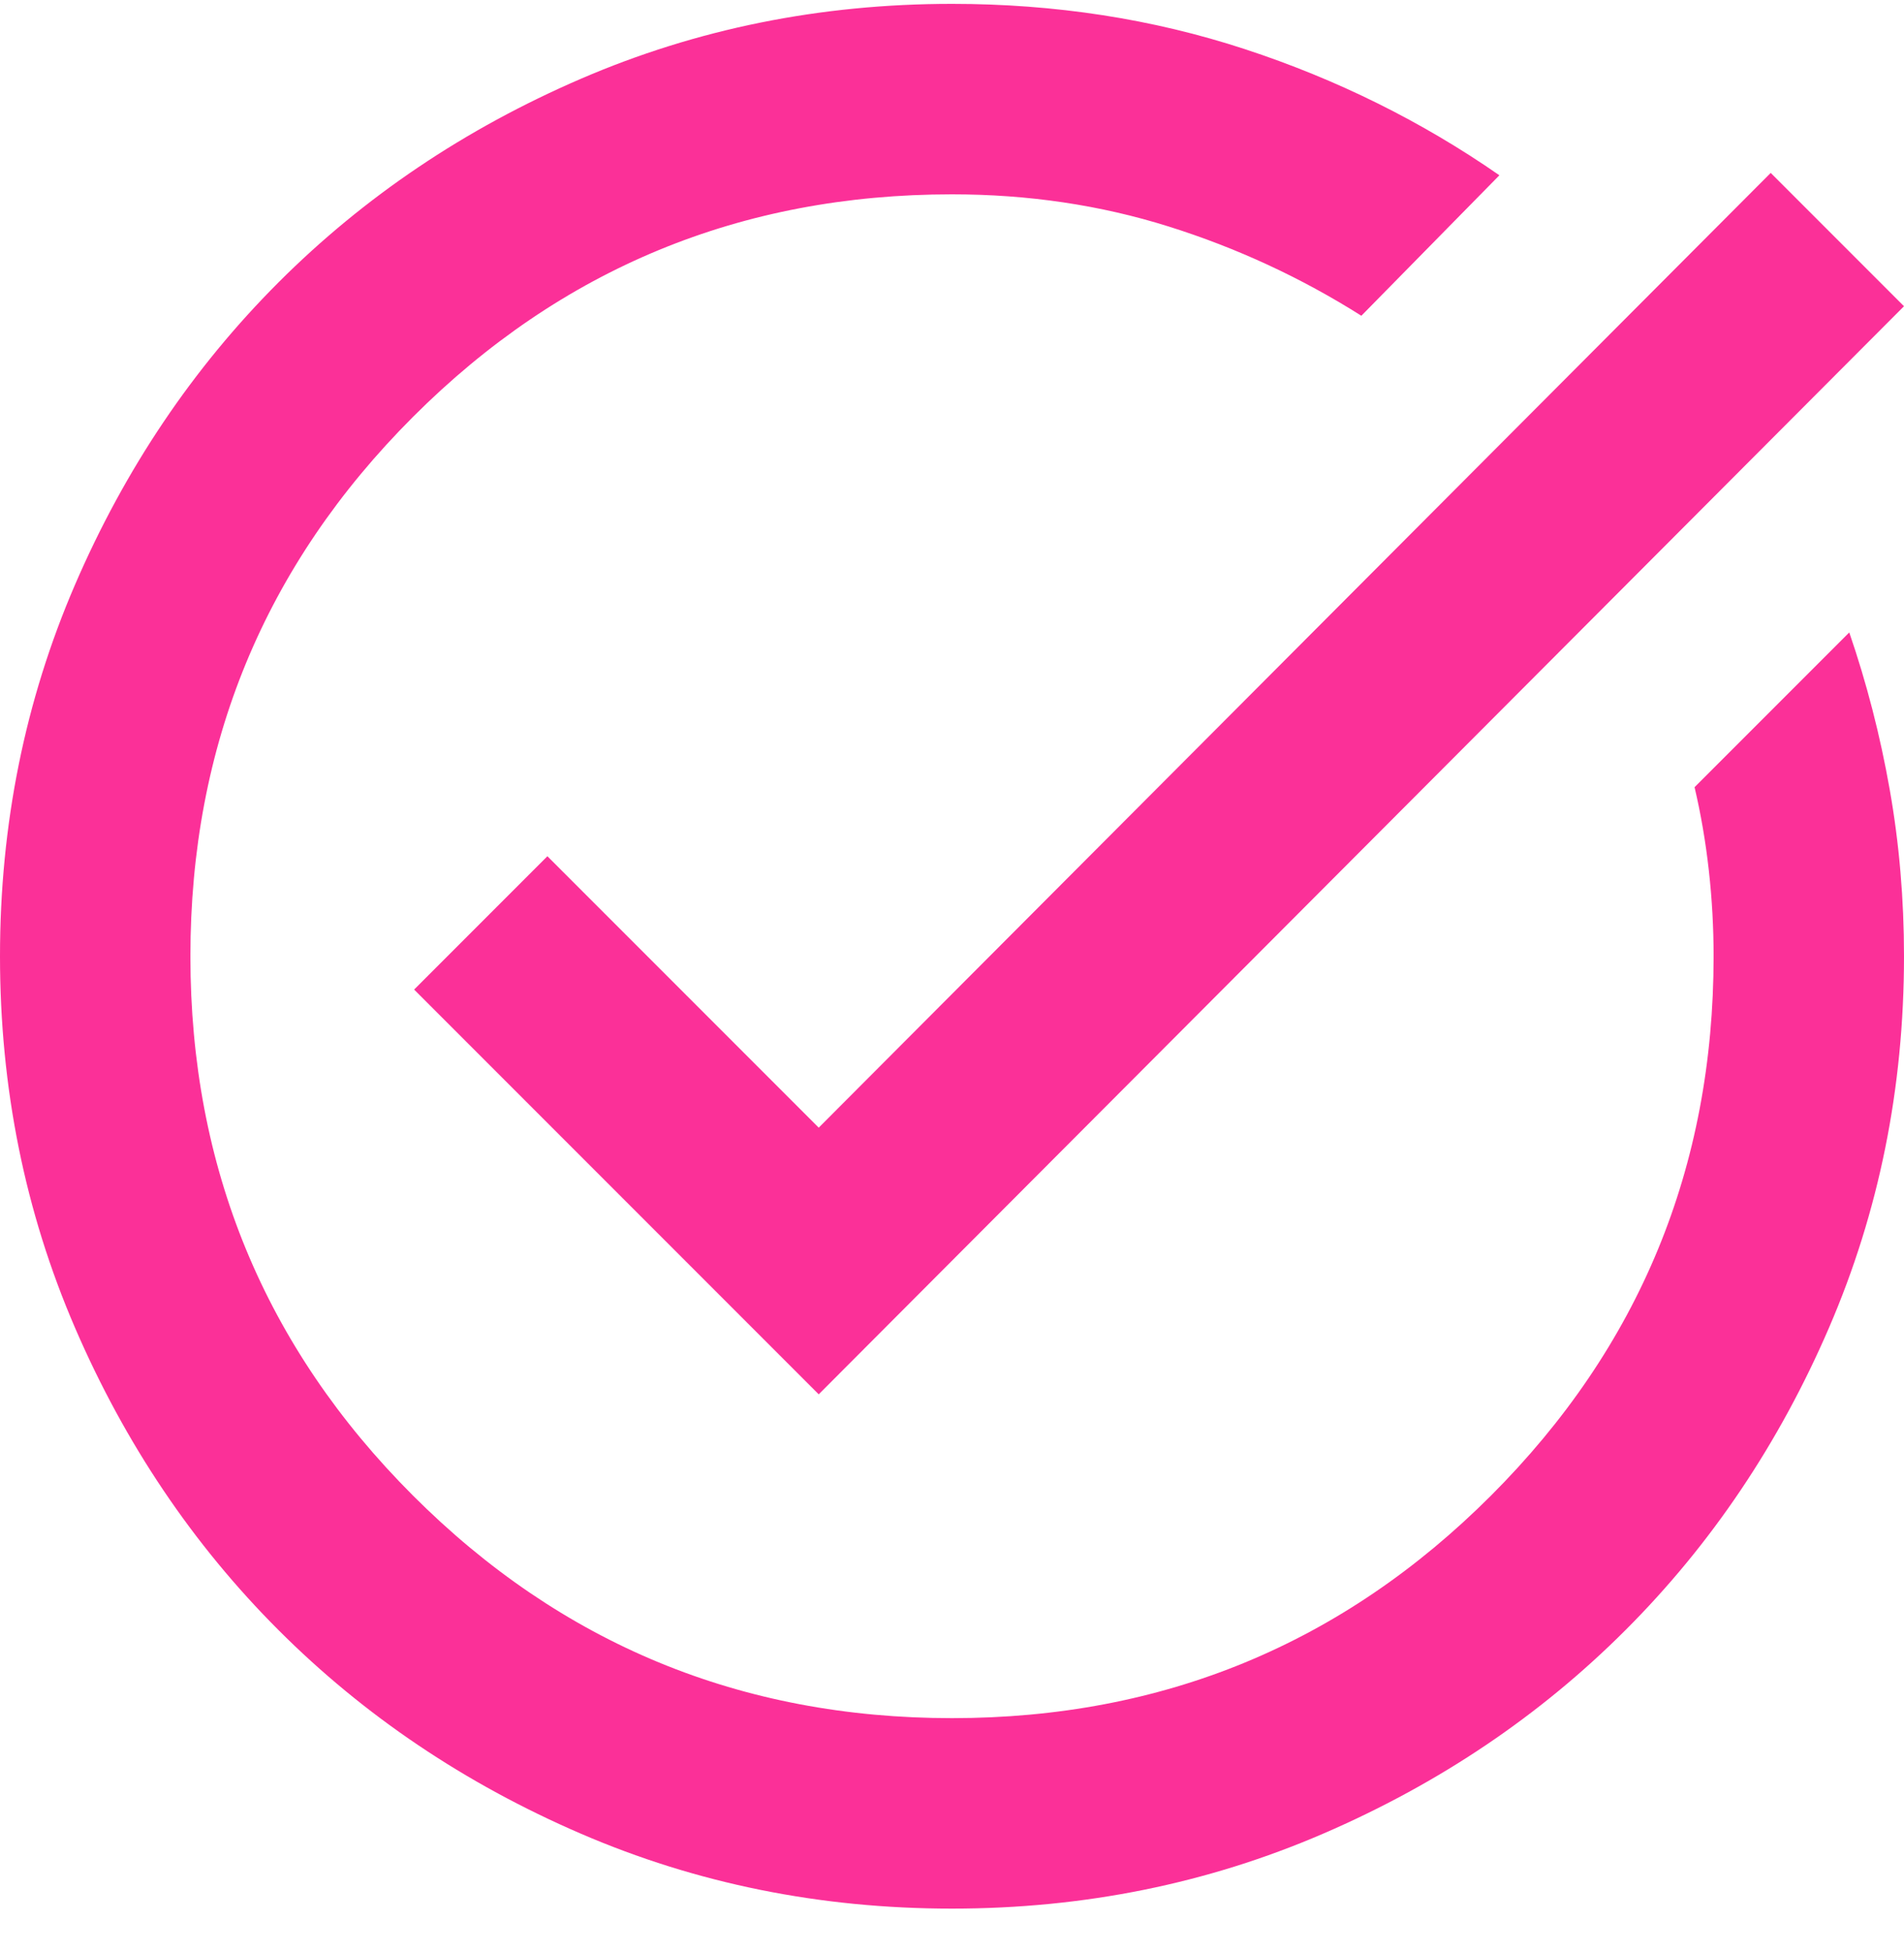 <?xml version="1.0" encoding="UTF-8"?> <svg xmlns="http://www.w3.org/2000/svg" width="40" height="41" viewBox="0 0 40 41" fill="none"><path d="M20 40.081C17.233 40.081 14.633 39.556 12.2 38.506C9.767 37.456 7.65 36.031 5.85 34.231C4.05 32.431 2.625 30.314 1.575 27.881C0.525 25.448 0 22.848 0 20.081C0 17.314 0.525 14.714 1.575 12.281C2.625 9.848 4.05 7.731 5.85 5.931C7.65 4.131 9.767 2.706 12.2 1.656C14.633 0.606 17.233 0.081 20 0.081C22.167 0.081 24.217 0.398 26.15 1.031C28.083 1.664 29.867 2.548 31.5 3.681L28.6 6.631C27.333 5.831 25.983 5.206 24.55 4.756C23.117 4.306 21.6 4.081 20 4.081C15.567 4.081 11.792 5.639 8.675 8.756C5.558 11.873 4 15.648 4 20.081C4 24.514 5.558 28.289 8.675 31.406C11.792 34.523 15.567 36.081 20 36.081C24.433 36.081 28.208 34.523 31.325 31.406C34.442 28.289 36 24.514 36 20.081C36 19.481 35.967 18.881 35.9 18.281C35.833 17.681 35.733 17.098 35.6 16.531L38.85 13.281C39.217 14.348 39.5 15.448 39.7 16.581C39.9 17.714 40 18.881 40 20.081C40 22.848 39.475 25.448 38.425 27.881C37.375 30.314 35.95 32.431 34.15 34.231C32.35 36.031 30.233 37.456 27.8 38.506C25.367 39.556 22.767 40.081 20 40.081ZM17.2 29.281L8.7 20.781L11.5 17.981L17.2 23.681L37.2 3.631L40 6.431L17.2 29.281Z" fill="#FB3098"></path></svg> 